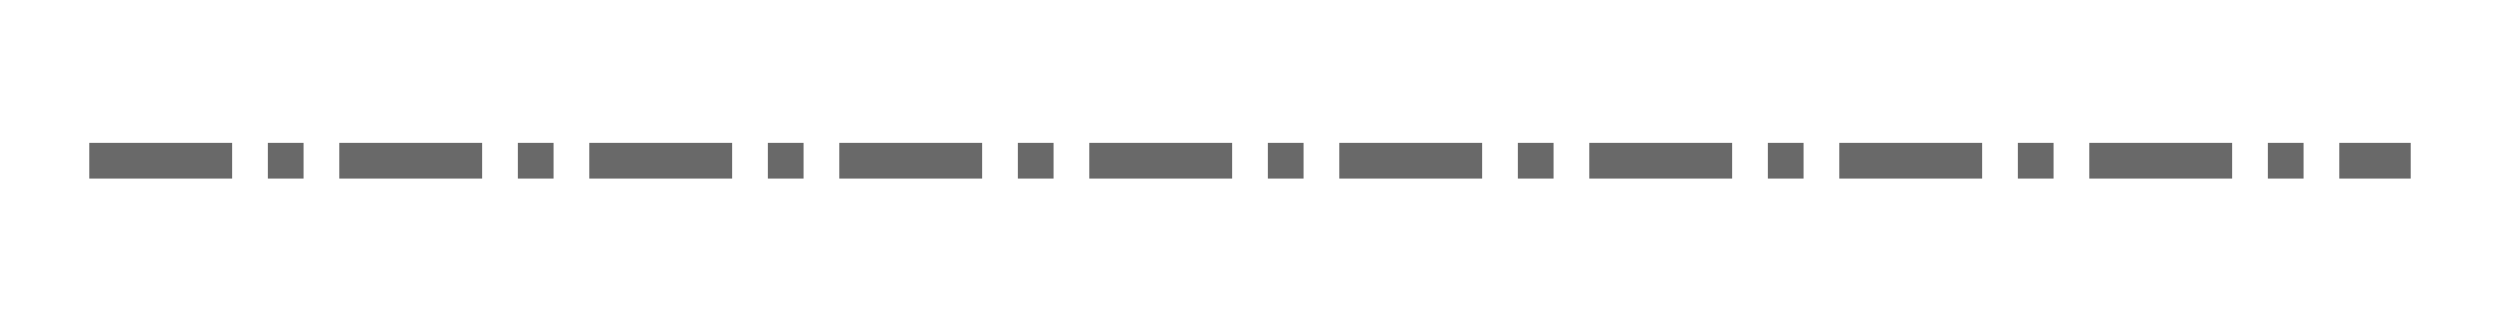 <svg height="18" viewBox="0 0 140 18" width="140" xmlns="http://www.w3.org/2000/svg"><g fill="#696969"><path d="m15 8h2v2h-2z"/><path d="m5 8h8v2h-8z"/><path d="m19 8h8v2h-8z"/><path d="m29 8h2v2h-2z"/><path d="m33 8h8v2h-8z"/><path d="m43 8h2v2h-2z"/><path d="m47 8h8v2h-8z"/><path d="m57 8h2v2h-2z"/><path d="m61 8h8v2h-8z"/><path d="m71 8h2v2h-2z"/><path d="m75 8h8v2h-8z"/><path d="m85 8h2v2h-2z"/><path d="m89 8h8v2h-8z"/><path d="m99 8h2v2h-2z"/><path d="m103 8h8v2h-8z"/><path d="m113 8h2v2h-2z"/><path d="m117 8h8v2h-8z"/><path d="m127 8h2v2h-2z"/><path d="m131 8h4v2h-4z"/></g></svg>